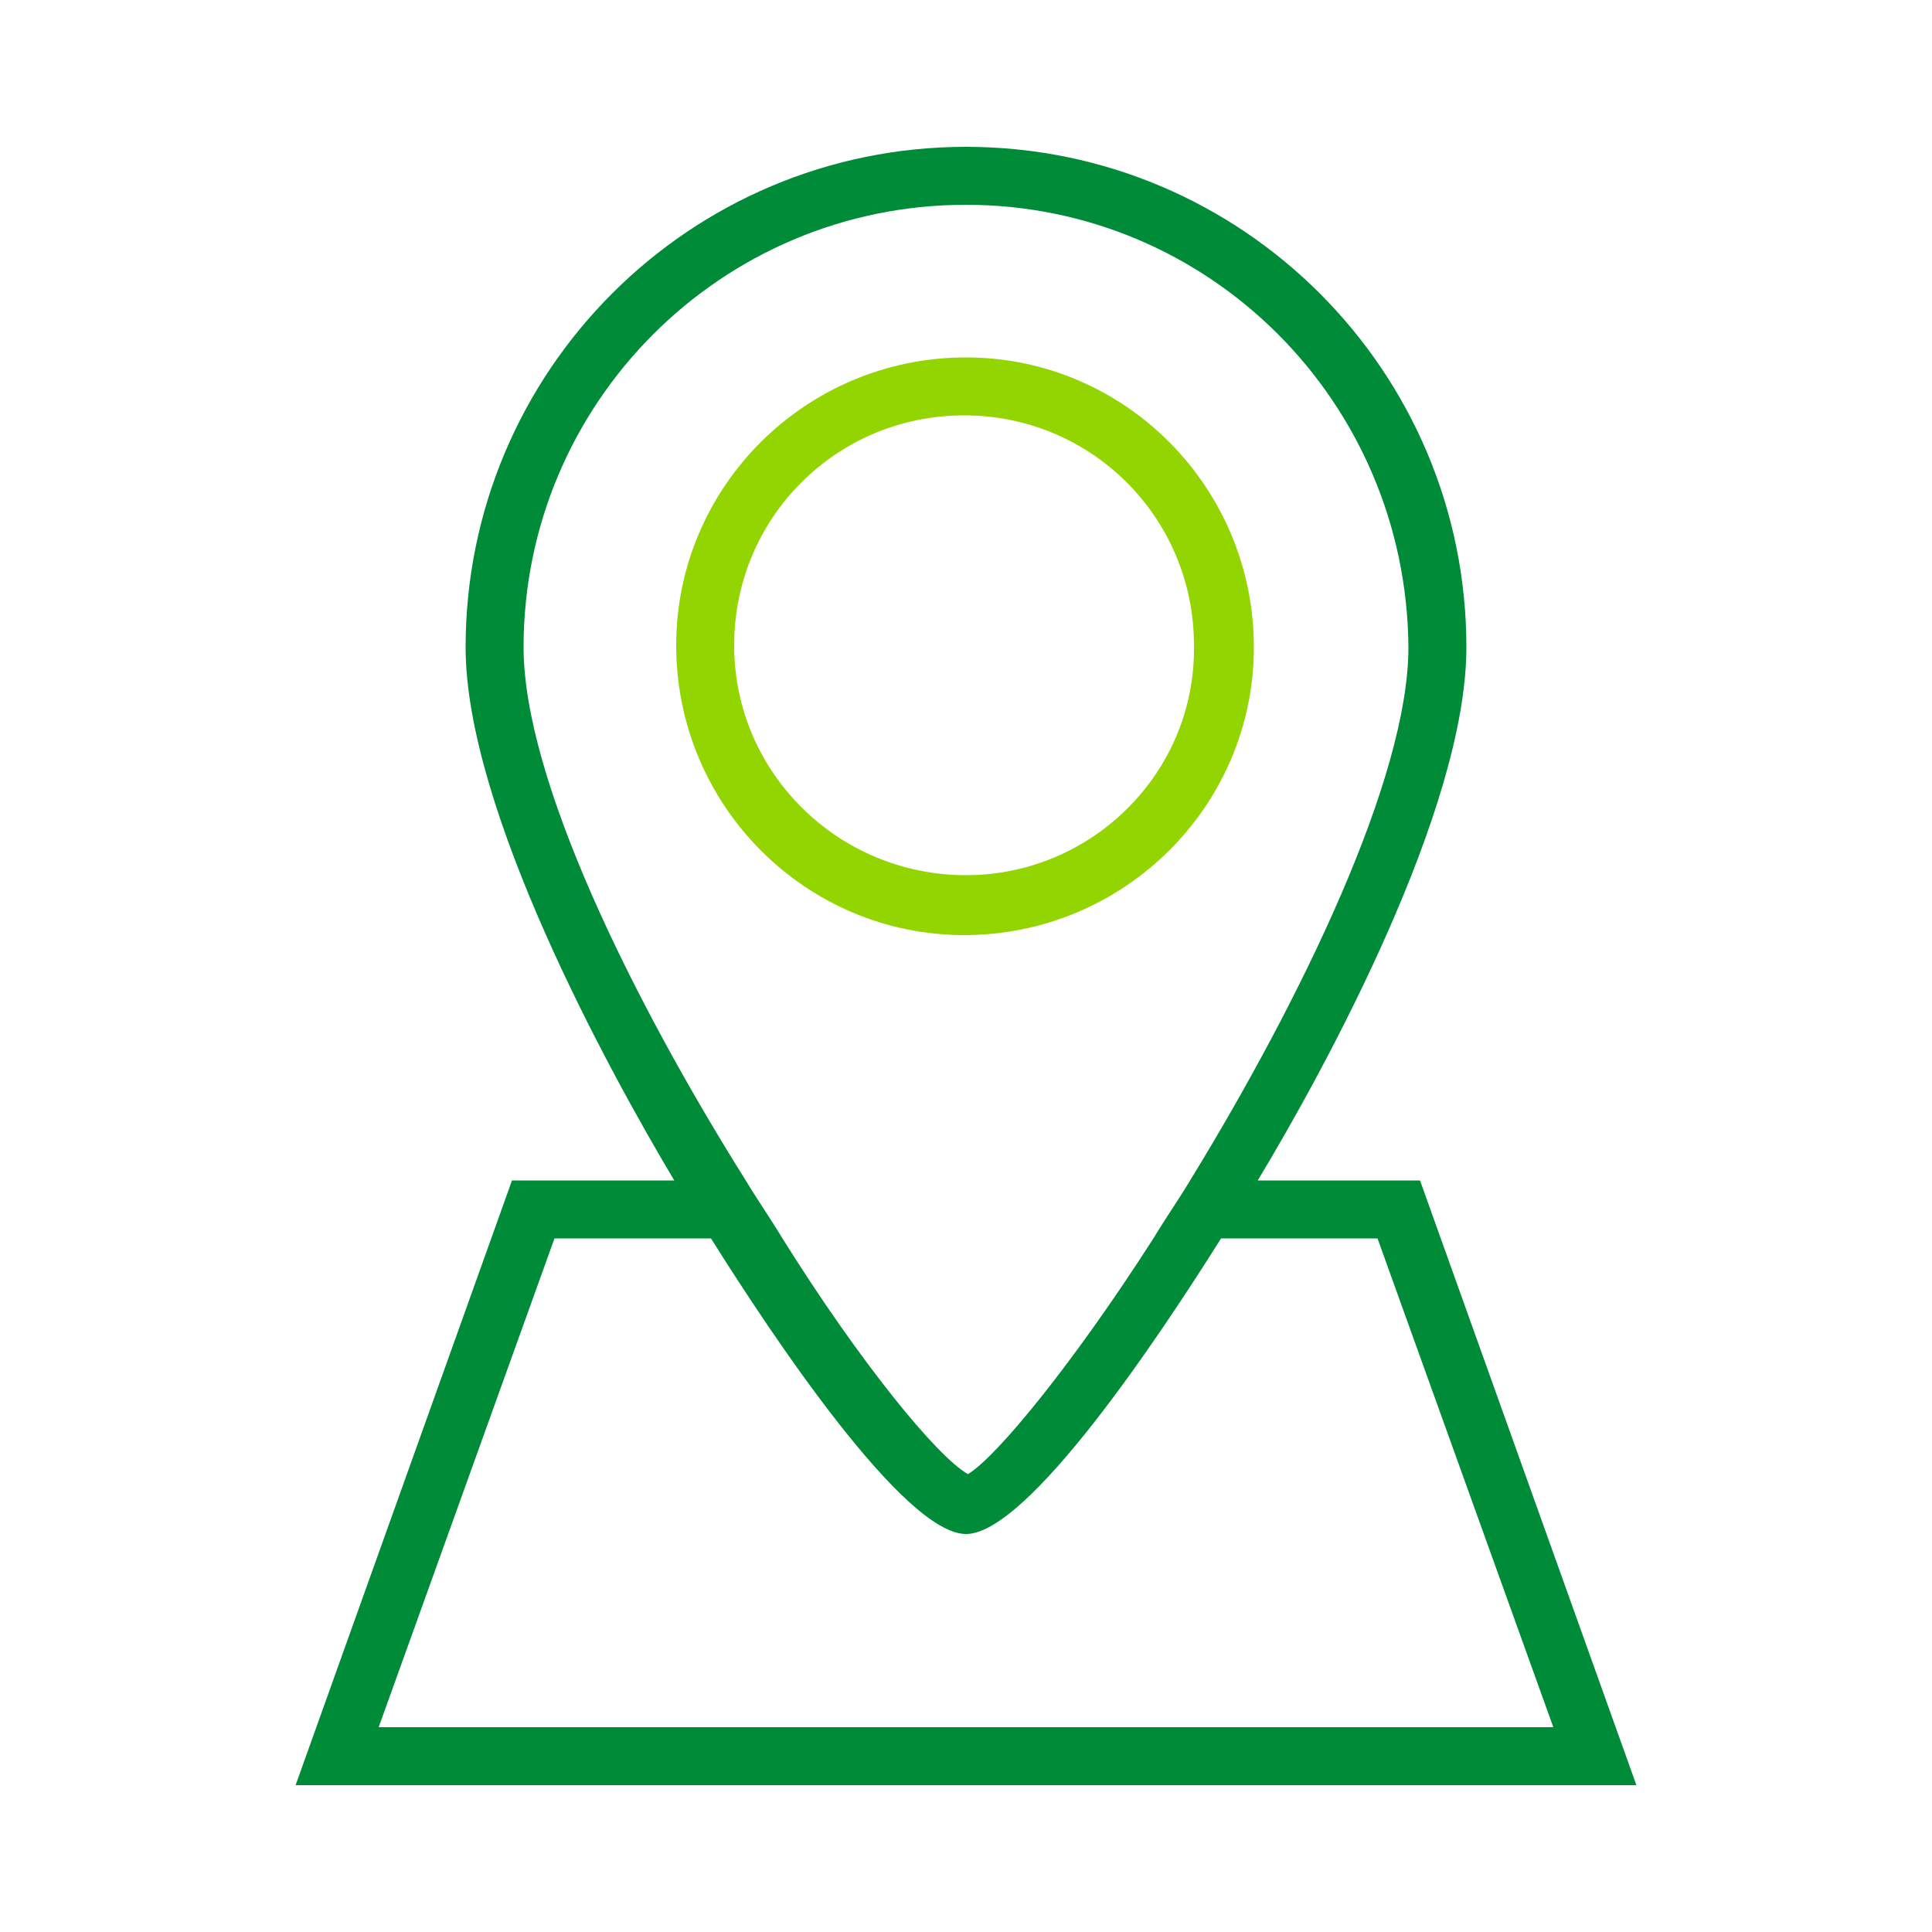 <?xml version="1.0" encoding="utf-8"?>
<!-- Generator: Adobe Illustrator 24.3.0, SVG Export Plug-In . SVG Version: 6.00 Build 0)  -->
<svg version="1.1" id="Capa_1" xmlns="http://www.w3.org/2000/svg" xmlns:xlink="http://www.w3.org/1999/xlink" x="0px" y="0px"
	 viewBox="0 0 100 100" style="enable-background:new 0 0 100 100;" xml:space="preserve">
<style type="text/css">
	.st0{fill:#008B39;}
	.st1{fill:#93D500;}
</style>
<path class="st0" d="M15.3,92.4h69.4L73.5,61.1h-8.4c3.5-5.8,10.8-19.2,10.8-27.6C75.9,19.2,64.3,7.6,50,7.6S24.1,19.2,24.1,33.5
	c0,8.4,7.4,21.9,10.8,27.6h-8.4L15.3,92.4z M27.1,33.5c0-12.6,10.2-22.9,22.9-22.9c12.6,0,22.8,10.2,22.9,22.9
	c0,6.8-5.6,18.3-11.3,27.6c-0.6,1-1.3,2-1.9,3c-4.1,6.4-8.1,11.3-9.6,12.2c-1.6-0.9-5.6-5.8-9.6-12.2c-0.6-1-1.3-2-1.9-3
	C32.7,51.7,27.1,40.3,27.1,33.5z M36.8,64.1c3.2,5.1,10,15.3,13.2,15.3s10-10.2,13.2-15.3h8.1l9.1,25.3H19.6l9.1-25.3H36.8z"/>
<path class="st1" d="M50,18.5c-8.3,0-15,6.7-15,14.9c0,8.3,6.7,15,14.9,15c8.3,0,15-6.7,15-14.9c0,0,0,0,0,0
	C64.9,25.2,58.2,18.5,50,18.5z M50,45.3C43.4,45.3,38,40,38,33.4s5.3-11.9,11.9-11.9c6.6,0,11.9,5.3,11.9,11.9c0,0,0,0,0,0
	C61.9,40,56.5,45.3,50,45.3z"/>
</svg>

